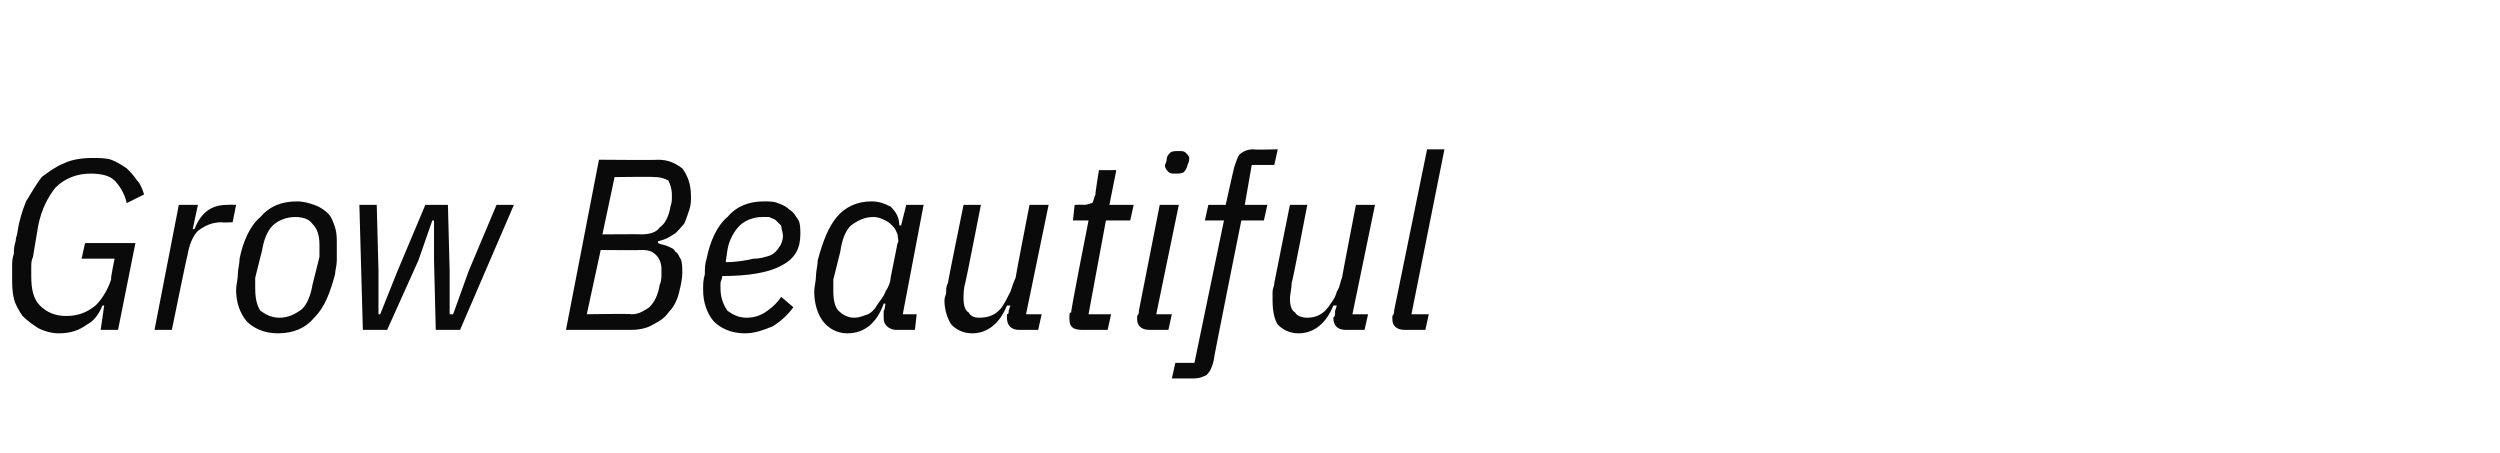 <?xml version="1.0" standalone="no"?><!DOCTYPE svg PUBLIC "-//W3C//DTD SVG 1.1//EN" "http://www.w3.org/Graphics/SVG/1.1/DTD/svg11.dtd"><svg xmlns="http://www.w3.org/2000/svg" version="1.1" width="144px" height="26.1px" viewBox="0 -1 144 26.1" style="top:-1px">  <desc>Grow Beautiful</desc>  <defs/>  <g id="Polygon23538">    <path d="M 6 16.6 C 6 16.6 5.91 16.6 5.9 16.6 C 5.7 17.1 5.4 17.5 5 17.7 C 4.6 18 4.1 18.2 3.4 18.2 C 3 18.2 2.6 18.1 2.2 17.9 C 1.9 17.7 1.6 17.5 1.3 17.2 C 1.1 16.9 0.9 16.6 0.8 16.2 C 0.7 15.8 0.7 15.4 0.7 15 C 0.7 14.8 0.7 14.6 0.7 14.3 C 0.7 14.1 0.7 13.9 0.8 13.6 C 0.8 13.4 0.8 13.2 0.9 12.9 C 0.9 12.7 1 12.5 1 12.4 C 1.1 11.7 1.3 11.1 1.5 10.6 C 1.8 10.1 2.1 9.6 2.4 9.2 C 2.8 8.9 3.2 8.6 3.7 8.4 C 4.1 8.2 4.7 8.1 5.3 8.1 C 5.7 8.1 6.1 8.1 6.4 8.2 C 6.7 8.3 7 8.5 7.3 8.7 C 7.5 8.9 7.7 9.1 7.9 9.4 C 8.1 9.6 8.2 9.9 8.3 10.2 C 8.3 10.2 7.3 10.7 7.3 10.7 C 7.2 10.2 6.9 9.7 6.6 9.4 C 6.3 9.1 5.8 9 5.2 9 C 4.4 9 3.7 9.3 3.2 9.8 C 2.8 10.3 2.4 11 2.2 12 C 2.2 12 1.9 13.8 1.9 13.8 C 1.8 14 1.8 14.2 1.8 14.4 C 1.8 14.6 1.8 14.8 1.8 14.9 C 1.8 15.6 1.9 16.2 2.3 16.6 C 2.7 17 3.2 17.2 3.8 17.2 C 4.5 17.2 5 17 5.5 16.6 C 5.9 16.2 6.2 15.7 6.4 15.1 C 6.36 15.05 6.6 13.9 6.6 13.9 L 4.7 13.9 L 4.9 13 L 7.8 13 L 6.8 18 L 5.8 18 L 6 16.6 Z M 8.9 18 L 10.3 10.8 L 11.4 10.8 L 11.1 12.2 C 11.1 12.2 11.21 12.19 11.2 12.2 C 11.6 11.2 12.2 10.8 13.1 10.8 C 13.09 10.78 13.6 10.8 13.6 10.8 L 13.4 11.8 C 13.4 11.8 12.75 11.84 12.8 11.8 C 12.2 11.8 11.8 12 11.4 12.3 C 11.1 12.6 10.9 13.1 10.8 13.7 C 10.78 13.67 9.9 18 9.9 18 L 8.9 18 Z M 16 18.2 C 15.2 18.2 14.6 17.9 14.2 17.5 C 13.8 17 13.6 16.4 13.6 15.7 C 13.6 15.4 13.7 15.1 13.7 14.8 C 13.7 14.5 13.8 14.2 13.8 13.9 C 14 12.9 14.4 12 15 11.5 C 15.5 10.9 16.2 10.6 17.1 10.6 C 17.5 10.6 17.8 10.7 18.1 10.8 C 18.4 10.9 18.7 11.1 18.9 11.3 C 19.1 11.5 19.2 11.8 19.3 12.1 C 19.4 12.4 19.4 12.7 19.4 13.1 C 19.4 13.4 19.4 13.6 19.4 14 C 19.4 14.3 19.3 14.6 19.3 14.8 C 19 15.9 18.7 16.7 18.1 17.3 C 17.6 17.9 16.9 18.2 16 18.2 Z M 16.1 17.3 C 16.6 17.3 17 17.1 17.4 16.8 C 17.7 16.5 17.9 16 18 15.4 C 18 15.4 18.4 13.8 18.4 13.8 C 18.4 13.6 18.4 13.5 18.4 13.4 C 18.4 13.3 18.4 13.2 18.4 13.1 C 18.4 12.6 18.3 12.2 18 11.9 C 17.8 11.6 17.4 11.5 17 11.5 C 16.5 11.5 16 11.7 15.7 12 C 15.4 12.3 15.2 12.8 15.1 13.4 C 15.1 13.4 14.7 15 14.7 15 C 14.7 15.1 14.7 15.2 14.7 15.4 C 14.7 15.5 14.7 15.6 14.7 15.6 C 14.7 16.2 14.8 16.6 15 16.9 C 15.3 17.1 15.6 17.3 16.1 17.3 Z M 20.7 10.8 L 21.7 10.8 L 21.8 14.6 L 21.8 17.1 L 21.9 17.1 L 22.9 14.6 L 24.5 10.8 L 25.8 10.8 L 25.9 14.6 L 25.9 17.1 L 26.1 17.1 L 27 14.6 L 28.6 10.8 L 29.6 10.8 L 26.5 18 L 25.1 18 L 25 14 L 25 11.7 L 24.9 11.7 L 24.1 14 L 22.3 18 L 20.9 18 L 20.7 10.8 Z M 34.5 8.2 C 34.5 8.2 37.88 8.23 37.9 8.2 C 38.5 8.2 38.9 8.4 39.3 8.7 C 39.6 9.1 39.8 9.6 39.8 10.3 C 39.8 10.6 39.8 10.8 39.7 11.1 C 39.6 11.4 39.5 11.7 39.4 11.9 C 39.2 12.1 39 12.4 38.8 12.5 C 38.5 12.7 38.3 12.8 37.9 12.9 C 37.9 12.9 37.9 13 37.9 13 C 38.1 13.1 38.3 13.1 38.5 13.2 C 38.7 13.3 38.8 13.3 38.9 13.5 C 39.1 13.6 39.1 13.8 39.2 13.9 C 39.3 14.1 39.3 14.4 39.3 14.7 C 39.3 15.1 39.2 15.5 39.1 15.9 C 39 16.3 38.8 16.7 38.5 17 C 38.3 17.3 38 17.5 37.6 17.7 C 37.3 17.9 36.8 18 36.4 18 C 36.4 18 32.6 18 32.6 18 L 34.5 8.2 Z M 36.4 17.1 C 36.8 17.1 37.1 16.9 37.4 16.7 C 37.7 16.4 37.9 16 38 15.4 C 38.1 15.2 38.1 14.9 38.1 14.8 C 38.1 14.7 38.1 14.6 38.1 14.5 C 38.1 14.2 38 13.9 37.8 13.7 C 37.6 13.5 37.4 13.4 37 13.4 C 36.99 13.42 34.6 13.4 34.6 13.4 L 33.8 17.1 C 33.8 17.1 36.4 17.06 36.4 17.1 Z M 36.9 12.5 C 37.4 12.5 37.8 12.4 38 12.1 C 38.3 11.9 38.5 11.5 38.6 11 C 38.6 10.9 38.7 10.7 38.7 10.5 C 38.7 10.4 38.7 10.3 38.7 10.2 C 38.7 9.9 38.6 9.6 38.5 9.4 C 38.3 9.3 38.1 9.2 37.7 9.2 C 37.7 9.17 35.4 9.2 35.4 9.2 L 34.7 12.5 C 34.7 12.5 36.93 12.48 36.9 12.5 Z M 42.9 18.2 C 42.1 18.2 41.5 17.9 41.1 17.5 C 40.7 17 40.5 16.4 40.5 15.7 C 40.5 15.4 40.5 15.1 40.6 14.8 C 40.6 14.5 40.6 14.2 40.7 13.9 C 40.9 12.9 41.3 12 41.9 11.5 C 42.4 10.9 43.1 10.6 44 10.6 C 44.3 10.6 44.6 10.6 44.8 10.7 C 45.1 10.8 45.3 10.9 45.5 11.1 C 45.7 11.2 45.8 11.4 46 11.7 C 46.1 11.9 46.1 12.2 46.1 12.5 C 46.1 13.3 45.8 13.9 45 14.3 C 44.3 14.7 43.1 14.9 41.6 14.9 C 41.6 15.1 41.5 15.2 41.5 15.3 C 41.5 15.4 41.5 15.6 41.5 15.6 C 41.5 16.2 41.7 16.6 41.9 16.9 C 42.2 17.1 42.5 17.3 43 17.3 C 43.4 17.3 43.8 17.2 44.2 16.9 C 44.5 16.7 44.8 16.4 45 16.1 C 45 16.1 45.7 16.7 45.7 16.7 C 45.4 17.1 45 17.5 44.5 17.8 C 44 18 43.5 18.2 42.9 18.2 Z M 43.9 11.5 C 43.4 11.5 42.9 11.7 42.6 12 C 42.3 12.3 42 12.8 41.9 13.4 C 41.9 13.4 41.8 14.1 41.8 14.1 C 42.4 14.1 43 14 43.4 13.9 C 43.8 13.9 44.1 13.8 44.4 13.7 C 44.6 13.6 44.8 13.4 44.9 13.2 C 45 13.1 45.1 12.8 45.1 12.6 C 45.1 12.4 45 12.2 45 12 C 44.9 11.9 44.8 11.8 44.7 11.7 C 44.6 11.6 44.5 11.6 44.3 11.5 C 44.2 11.5 44 11.5 43.9 11.5 Z M 51.6 18 C 51.4 18 51.2 17.9 51.1 17.8 C 51 17.7 50.9 17.6 50.9 17.3 C 50.9 17.3 50.9 17.2 50.9 17.1 C 50.9 17.1 50.9 17 50.9 16.9 C 50.95 16.93 51 16.5 51 16.5 C 51 16.5 50.9 16.46 50.9 16.5 C 50.5 17.6 49.8 18.2 48.8 18.2 C 48.2 18.2 47.7 17.9 47.4 17.5 C 47.1 17.1 46.9 16.5 46.9 15.8 C 46.9 15.5 47 15.2 47 14.9 C 47 14.6 47.1 14.3 47.1 14 C 47.4 12.9 47.7 12.1 48.2 11.5 C 48.7 10.9 49.4 10.6 50.2 10.6 C 50.6 10.6 50.9 10.7 51.3 10.9 C 51.6 11.2 51.8 11.5 51.8 12 C 51.8 11.95 51.9 12 51.9 12 L 52.2 10.8 L 53.2 10.8 L 52 17.1 L 52.8 17.1 L 52.7 18 C 52.7 18 51.6 18 51.6 18 Z M 49.2 17.3 C 49.5 17.3 49.7 17.2 50 17.1 C 50.2 17 50.4 16.8 50.5 16.6 C 50.7 16.3 50.9 16.1 51 15.8 C 51.2 15.5 51.3 15.2 51.3 15 C 51.3 15 51.7 13 51.7 13 C 51.8 12.9 51.7 12.7 51.7 12.5 C 51.6 12.3 51.6 12.2 51.4 12 C 51.3 11.9 51.2 11.8 51 11.7 C 50.8 11.6 50.6 11.5 50.3 11.5 C 49.8 11.5 49.4 11.7 49 12 C 48.7 12.3 48.5 12.8 48.4 13.5 C 48.4 13.5 48 15.1 48 15.1 C 48 15.2 48 15.3 48 15.5 C 48 15.6 48 15.7 48 15.8 C 48 16.3 48.1 16.7 48.3 16.9 C 48.5 17.1 48.8 17.3 49.2 17.3 Z M 56.5 10.8 C 56.5 10.8 55.62 15.29 55.6 15.3 C 55.5 15.6 55.5 16 55.5 16.2 C 55.5 16.6 55.6 16.9 55.8 17 C 55.9 17.2 56.1 17.3 56.4 17.3 C 57 17.3 57.4 17.1 57.7 16.7 C 57.9 16.4 58 16.2 58.2 15.8 C 58.3 15.5 58.4 15.2 58.5 15 C 58.48 14.99 59.3 10.8 59.3 10.8 L 60.4 10.8 L 59.1 17.1 L 60 17.1 L 59.8 18 C 59.8 18 58.72 18 58.7 18 C 58.3 18 58 17.8 58 17.3 C 58 17.3 58 17.2 58 17.1 C 58.1 17.1 58.1 17 58.1 16.9 C 58.09 16.93 58.2 16.6 58.2 16.6 C 58.2 16.6 58.02 16.6 58 16.6 C 57.6 17.6 56.9 18.2 56 18.2 C 55.5 18.2 55.1 18 54.8 17.7 C 54.6 17.4 54.4 16.9 54.4 16.3 C 54.4 16.1 54.5 16 54.5 15.8 C 54.5 15.6 54.5 15.5 54.6 15.3 C 54.59 15.26 55.5 10.8 55.5 10.8 L 56.5 10.8 Z M 62.3 18 C 61.8 18 61.6 17.8 61.6 17.4 C 61.6 17.3 61.6 17.2 61.6 17.2 C 61.6 17.1 61.6 17 61.7 17 C 61.66 16.95 62.7 11.7 62.7 11.7 L 61.8 11.7 L 61.9 10.8 C 61.9 10.8 62.44 10.78 62.4 10.8 C 62.7 10.8 62.8 10.7 62.9 10.7 C 63 10.6 63 10.4 63.1 10.2 C 63.07 10.19 63.3 8.8 63.3 8.8 L 64.3 8.8 L 63.9 10.8 L 65.3 10.8 L 65.1 11.7 L 63.7 11.7 L 62.7 17.1 L 64 17.1 L 63.8 18 C 63.8 18 62.3 18 62.3 18 Z M 67.7 9 C 67.5 9 67.4 9 67.3 8.9 C 67.2 8.8 67.1 8.7 67.1 8.5 C 67.1 8.5 67.2 8.3 67.2 8.2 C 67.2 8 67.3 7.9 67.4 7.8 C 67.5 7.7 67.7 7.7 67.9 7.7 C 68.1 7.7 68.2 7.7 68.3 7.8 C 68.4 7.9 68.5 8 68.5 8.1 C 68.5 8.2 68.5 8.3 68.4 8.5 C 68.4 8.6 68.3 8.8 68.2 8.9 C 68.1 9 67.9 9 67.7 9 Z M 66.2 18 C 65.8 18 65.5 17.8 65.5 17.4 C 65.5 17.3 65.5 17.2 65.5 17.2 C 65.6 17.1 65.6 17 65.6 16.9 C 65.59 16.95 66.8 10.8 66.8 10.8 L 67.9 10.8 L 66.6 17.1 L 67.5 17.1 L 67.3 18 C 67.3 18 66.23 18 66.2 18 Z M 69.9 19.8 C 69.8 20.2 69.7 20.4 69.5 20.6 C 69.3 20.7 69.1 20.8 68.7 20.8 C 68.71 20.8 67.5 20.8 67.5 20.8 L 67.7 19.9 L 68.8 19.9 L 70.5 11.7 L 69.4 11.7 L 69.6 10.8 L 70.6 10.8 C 70.6 10.8 71.08 8.63 71.1 8.6 C 71.2 8.3 71.3 8 71.4 7.9 C 71.6 7.7 71.9 7.6 72.2 7.6 C 72.24 7.64 73.6 7.6 73.6 7.6 L 73.4 8.5 L 72.1 8.5 L 71.7 10.8 L 73 10.8 L 72.8 11.7 L 71.5 11.7 C 71.5 11.7 69.87 19.81 69.9 19.8 Z M 75.3 10.8 C 75.3 10.8 74.44 15.29 74.4 15.3 C 74.4 15.6 74.3 16 74.3 16.2 C 74.3 16.6 74.4 16.9 74.6 17 C 74.7 17.2 75 17.3 75.3 17.3 C 75.8 17.3 76.2 17.1 76.5 16.7 C 76.7 16.4 76.9 16.2 77 15.8 C 77.2 15.5 77.2 15.2 77.3 15 C 77.29 14.99 78.1 10.8 78.1 10.8 L 79.2 10.8 L 77.9 17.1 L 78.8 17.1 L 78.6 18 C 78.6 18 77.53 18 77.5 18 C 77.1 18 76.8 17.8 76.8 17.3 C 76.8 17.3 76.9 17.2 76.9 17.1 C 76.9 17.1 76.9 17 76.9 16.9 C 76.9 16.93 77 16.6 77 16.6 C 77 16.6 76.83 16.6 76.8 16.6 C 76.4 17.6 75.7 18.2 74.8 18.2 C 74.3 18.2 73.9 18 73.6 17.7 C 73.4 17.4 73.3 16.9 73.3 16.3 C 73.3 16.1 73.3 16 73.3 15.8 C 73.3 15.6 73.4 15.5 73.4 15.3 C 73.4 15.26 74.3 10.8 74.3 10.8 L 75.3 10.8 Z M 80.9 18 C 80.5 18 80.2 17.8 80.2 17.4 C 80.2 17.3 80.2 17.2 80.2 17.2 C 80.3 17.1 80.3 17 80.3 16.9 C 80.29 16.95 82.2 7.6 82.2 7.6 L 83.2 7.6 L 81.3 17.1 L 82.3 17.1 L 82.1 18 C 82.1 18 80.93 18 80.9 18 Z " stroke="none" fill="#0a0a0a"/>  </g></svg>